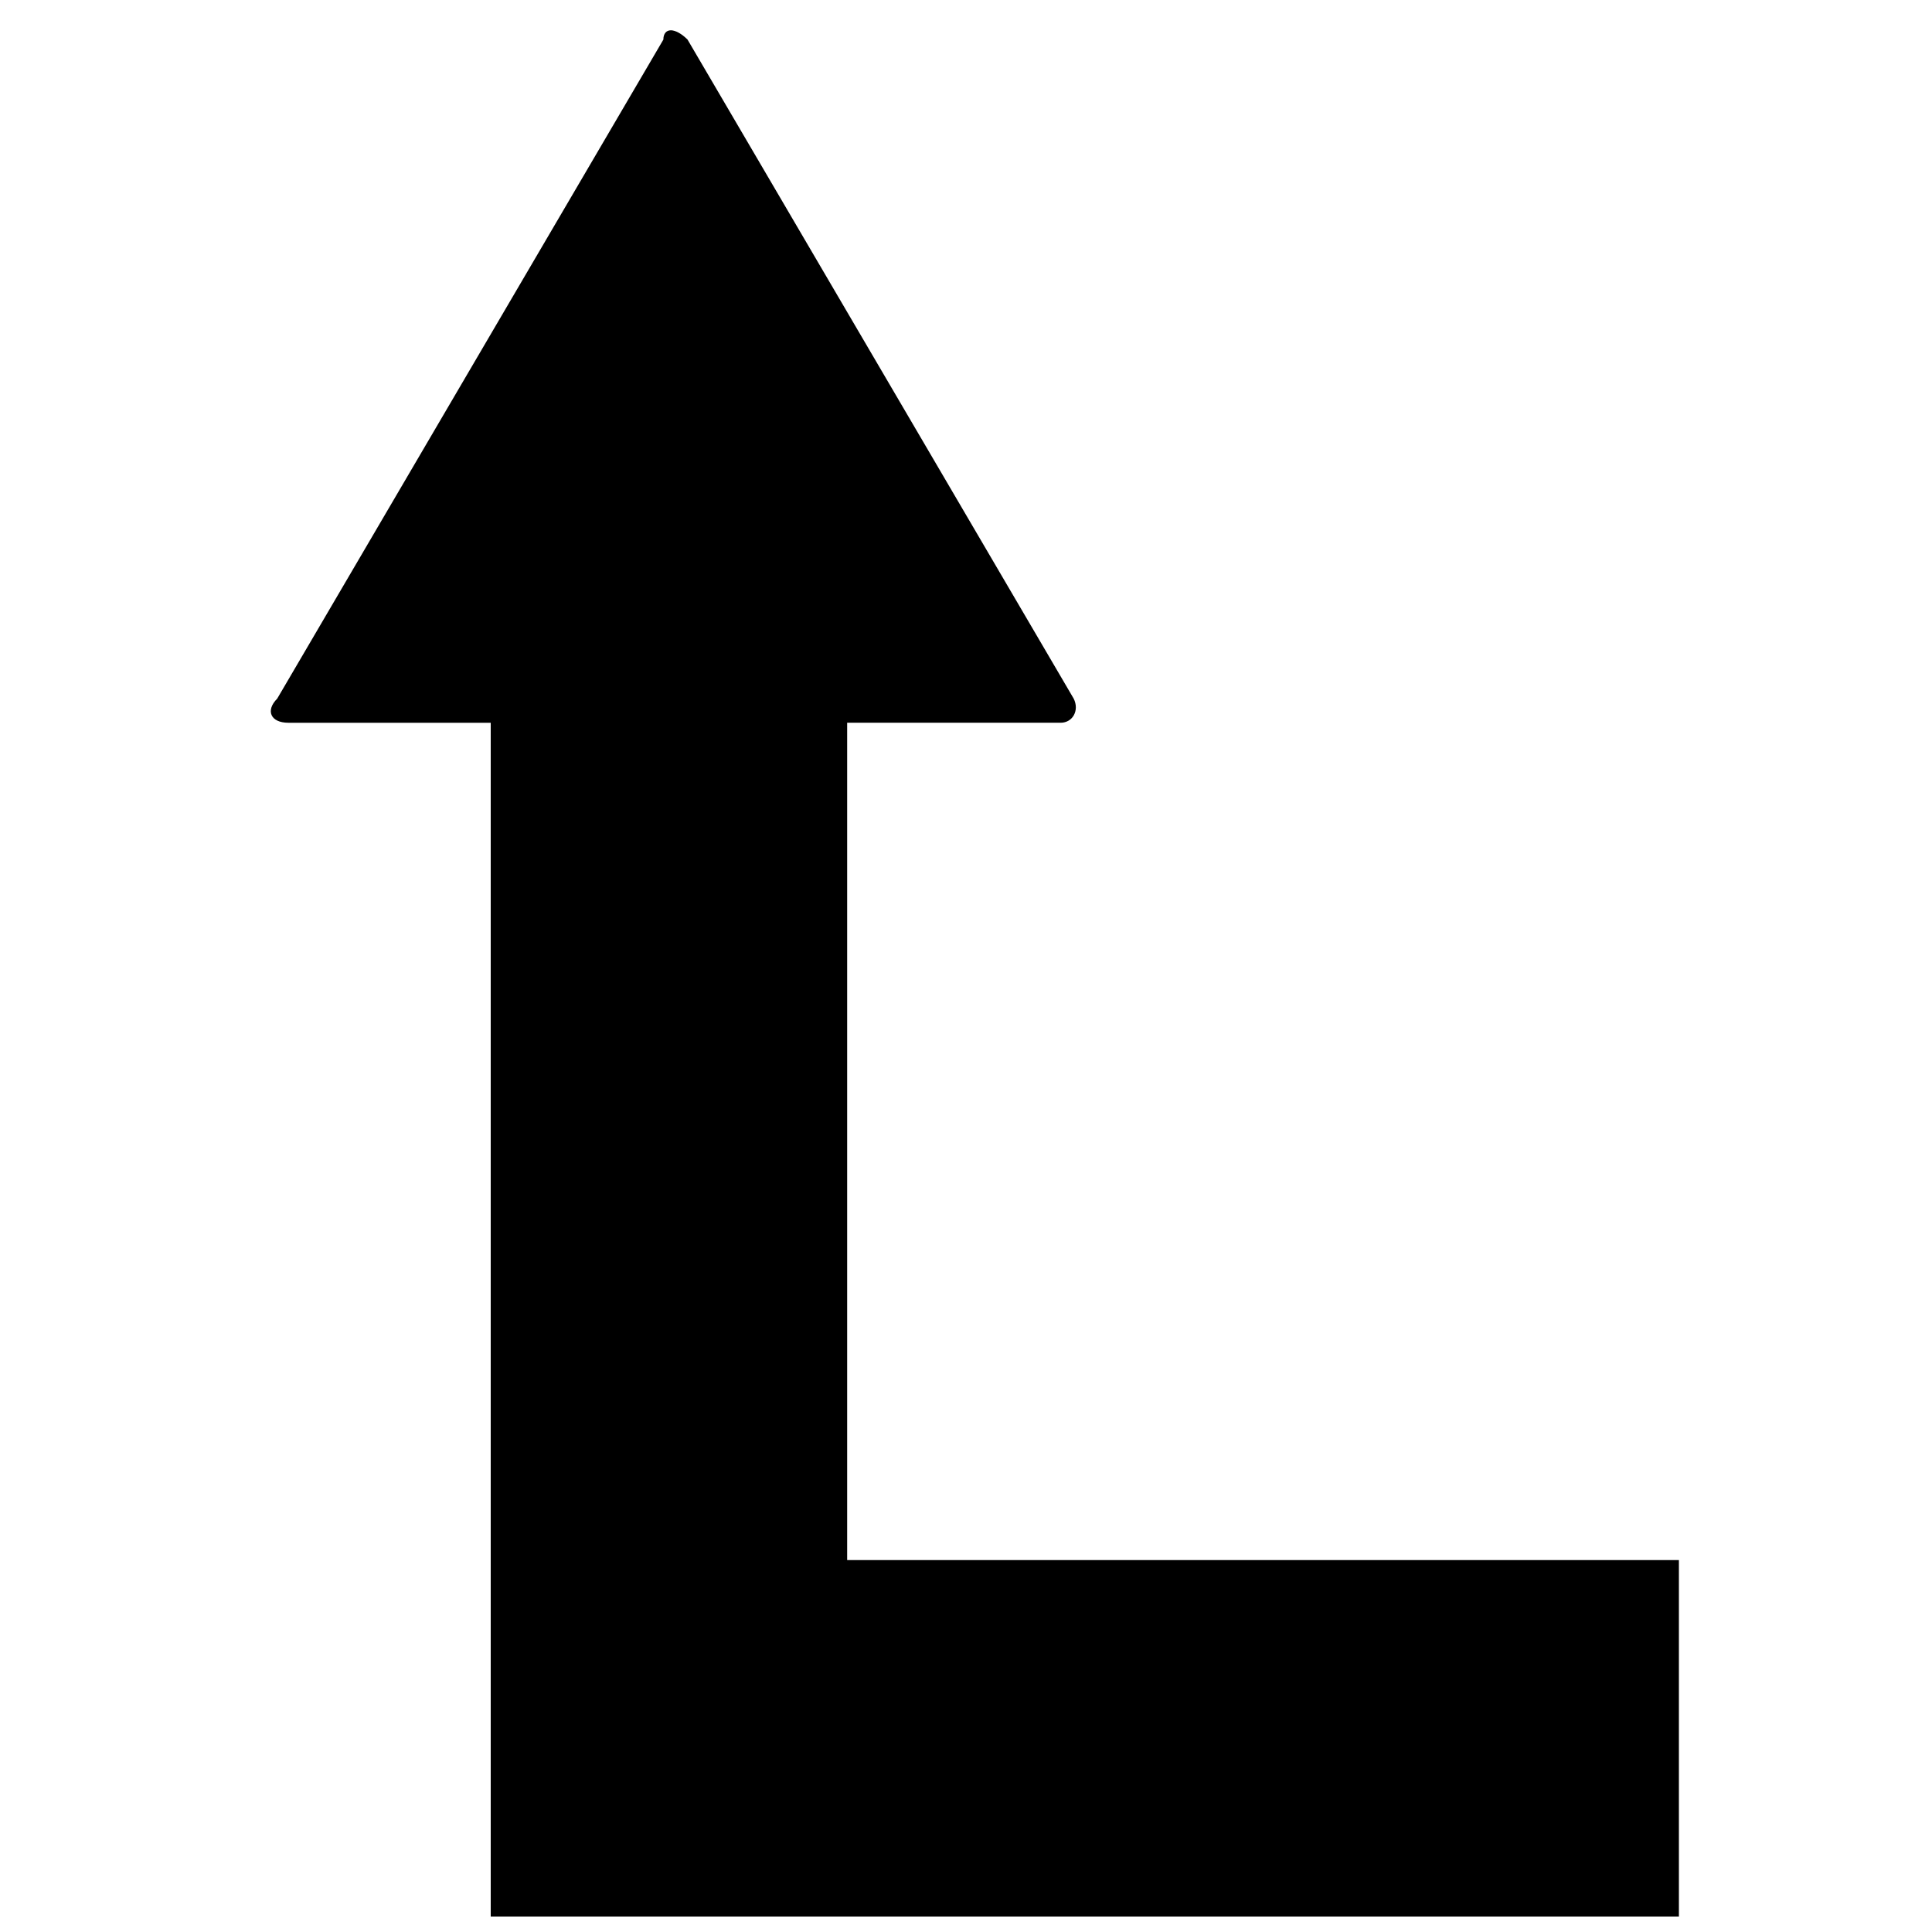 <?xml version="1.0" encoding="UTF-8"?>
<!-- Uploaded to: ICON Repo, www.svgrepo.com, Generator: ICON Repo Mixer Tools -->
<svg width="800px" height="800px" version="1.1" viewBox="144 144 512 512" xmlns="http://www.w3.org/2000/svg">
 <defs>
  <clipPath id="a">
   <path d="m215 152h374v499.9h-374z"/>
  </clipPath>
 </defs>
 <g clip-path="url(#a)">
  <path d="m321.77 152.03c-1.18 0-1.969 0.883-1.969 2.457l-102.34 174.66c-3.148 3.148-1.762 6.391 2.961 6.391h53.625v316.36h314.88v-94.465h-220.42v-221.9h56.586c3.148 0 5.023-3.242 3.449-6.391l-102.34-174.66c-1.574-1.574-3.242-2.457-4.426-2.457z"/>
 </g>
</svg>
